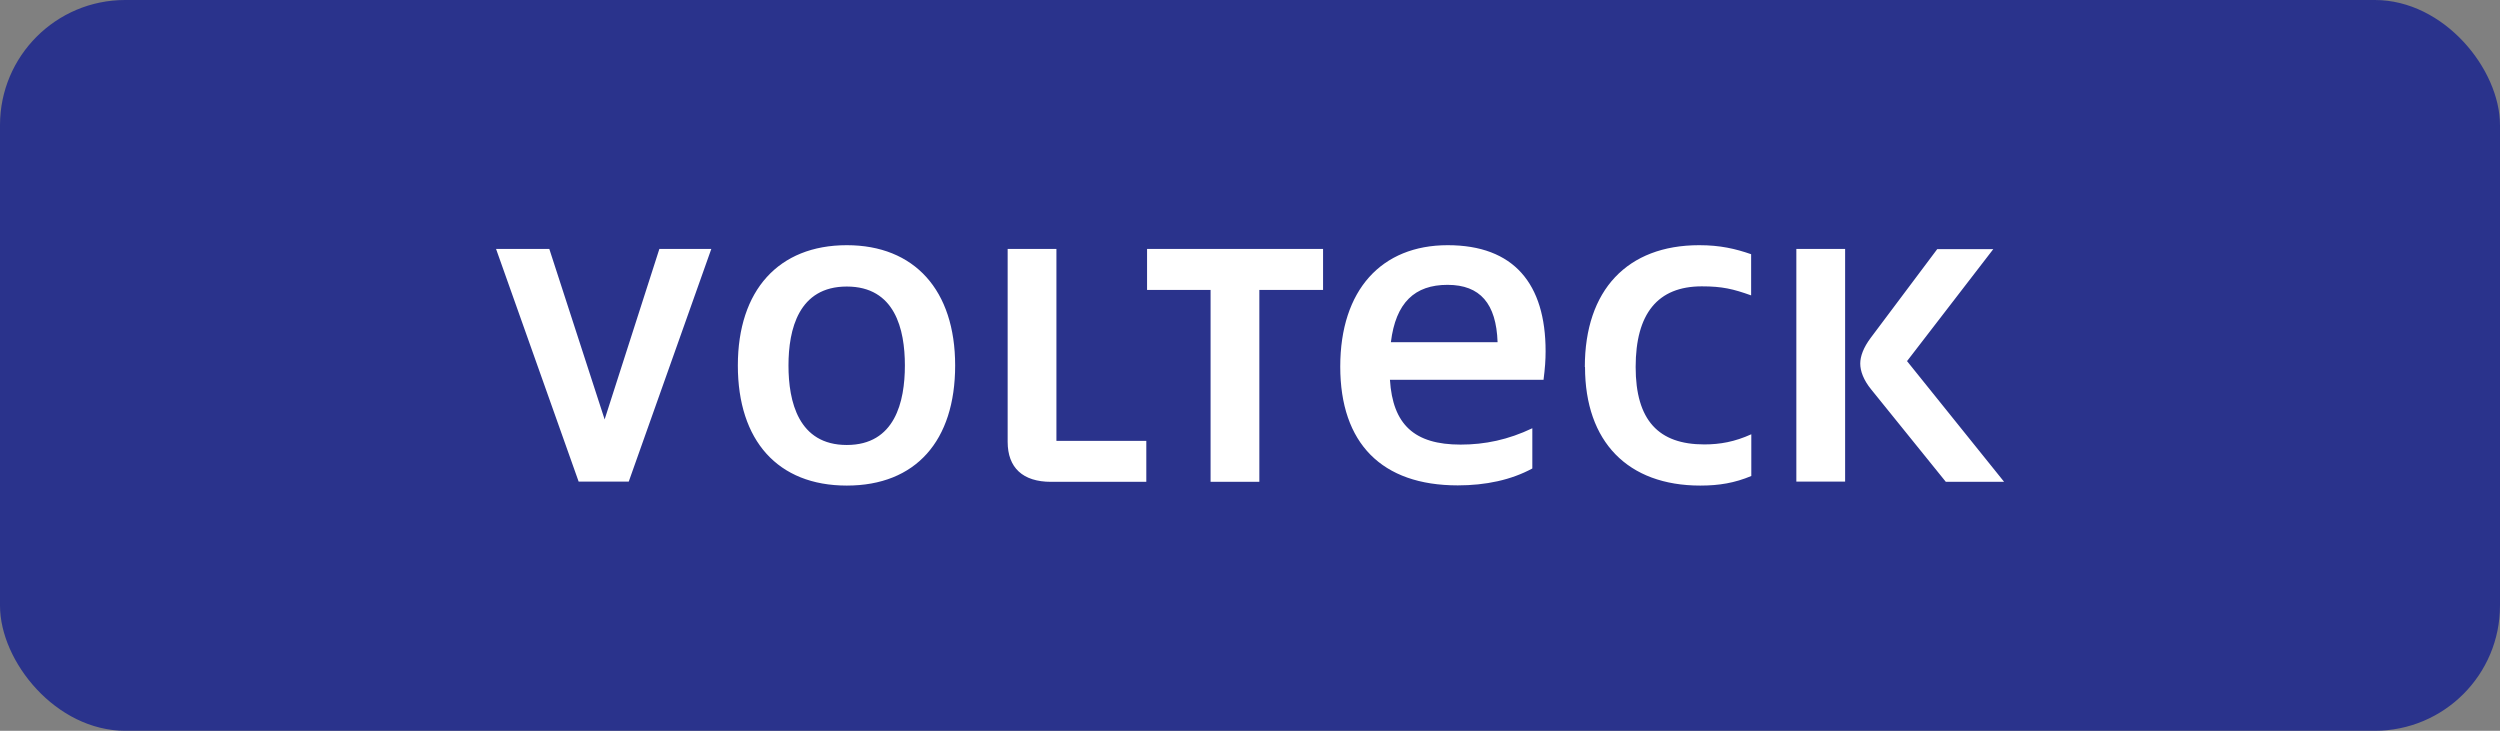 <svg viewBox="0 0 130 38" fill="none" xmlns="http://www.w3.org/2000/svg">
    <rect x="0" y="0" width="130" height="38" fill="#808080" stroke="none"/>
    <rect width="130" height="38" rx="6.509" fill="#2A338C" />
    <g clip-path="url(#clip0_1944_14461)">
        <path fill-rule="evenodd" clip-rule="evenodd"
            d="M99.152 18.761L104.214 25.055H101.183L97.306 20.256C96.898 19.757 96.733 19.288 96.733 18.907C96.733 18.526 96.898 18.076 97.277 17.568L100.736 12.955H103.651L99.172 18.77L99.152 18.761ZM72.277 19.748C72.423 22.074 73.54 23.119 75.95 23.119C77.223 23.119 78.428 22.865 79.681 22.269V24.361C78.583 24.957 77.262 25.24 75.804 25.24C71.85 25.24 69.693 23.051 69.693 19.064C69.693 15.076 71.84 12.75 75.28 12.75C78.719 12.75 80.371 14.754 80.371 18.262C80.371 18.721 80.342 19.132 80.264 19.748H72.297H72.277ZM72.326 17.793H77.874C77.806 15.79 76.97 14.812 75.27 14.812C73.57 14.812 72.579 15.731 72.326 17.793ZM65.486 15.076V25.055H62.95V15.076H59.647V12.945H68.799V15.076H65.496H65.486ZM44.033 12.75C47.55 12.75 49.668 15.086 49.668 19.005C49.668 22.924 47.618 25.25 44.033 25.25C40.447 25.25 38.368 22.914 38.368 19.005C38.368 15.096 40.486 12.75 44.033 12.75ZM44.033 23.139C46.539 23.139 47.054 20.891 47.054 19.005C47.054 17.119 46.539 14.9 44.033 14.9C41.526 14.9 41.001 17.128 41.001 19.005C41.001 20.881 41.516 23.139 44.033 23.139ZM54.944 22.924H59.608V25.055H54.652C53.185 25.055 52.398 24.322 52.398 22.973V12.945H54.934V22.924H54.944ZM82.411 19.083C82.411 15.086 84.617 12.75 88.358 12.75C89.456 12.75 90.243 12.936 91.059 13.219V15.36C90.126 15.027 89.562 14.89 88.494 14.89C86.201 14.89 85.054 16.308 85.054 19.083C85.054 21.859 86.249 23.11 88.62 23.11C89.446 23.11 90.204 22.973 91.068 22.582V24.752C90.204 25.113 89.397 25.25 88.416 25.25C84.646 25.25 82.421 22.973 82.421 19.083H82.411ZM93.41 12.945H95.946V25.045H93.41V12.945Z"
            fill="white" />
        <path fill-rule="evenodd" clip-rule="evenodd"
            d="M31.441 21.81L34.287 12.945H36.988L32.694 25.045H30.09L25.795 12.945H28.564L31.441 21.81Z"
            fill="white" />
    </g>
    <defs>
        <clipPath id="clip0_1944_14461">
            <rect width="78.409" height="12.5" fill="white" transform="translate(25.795 12.75)" />
        </clipPath>
    </defs>
</svg>
    